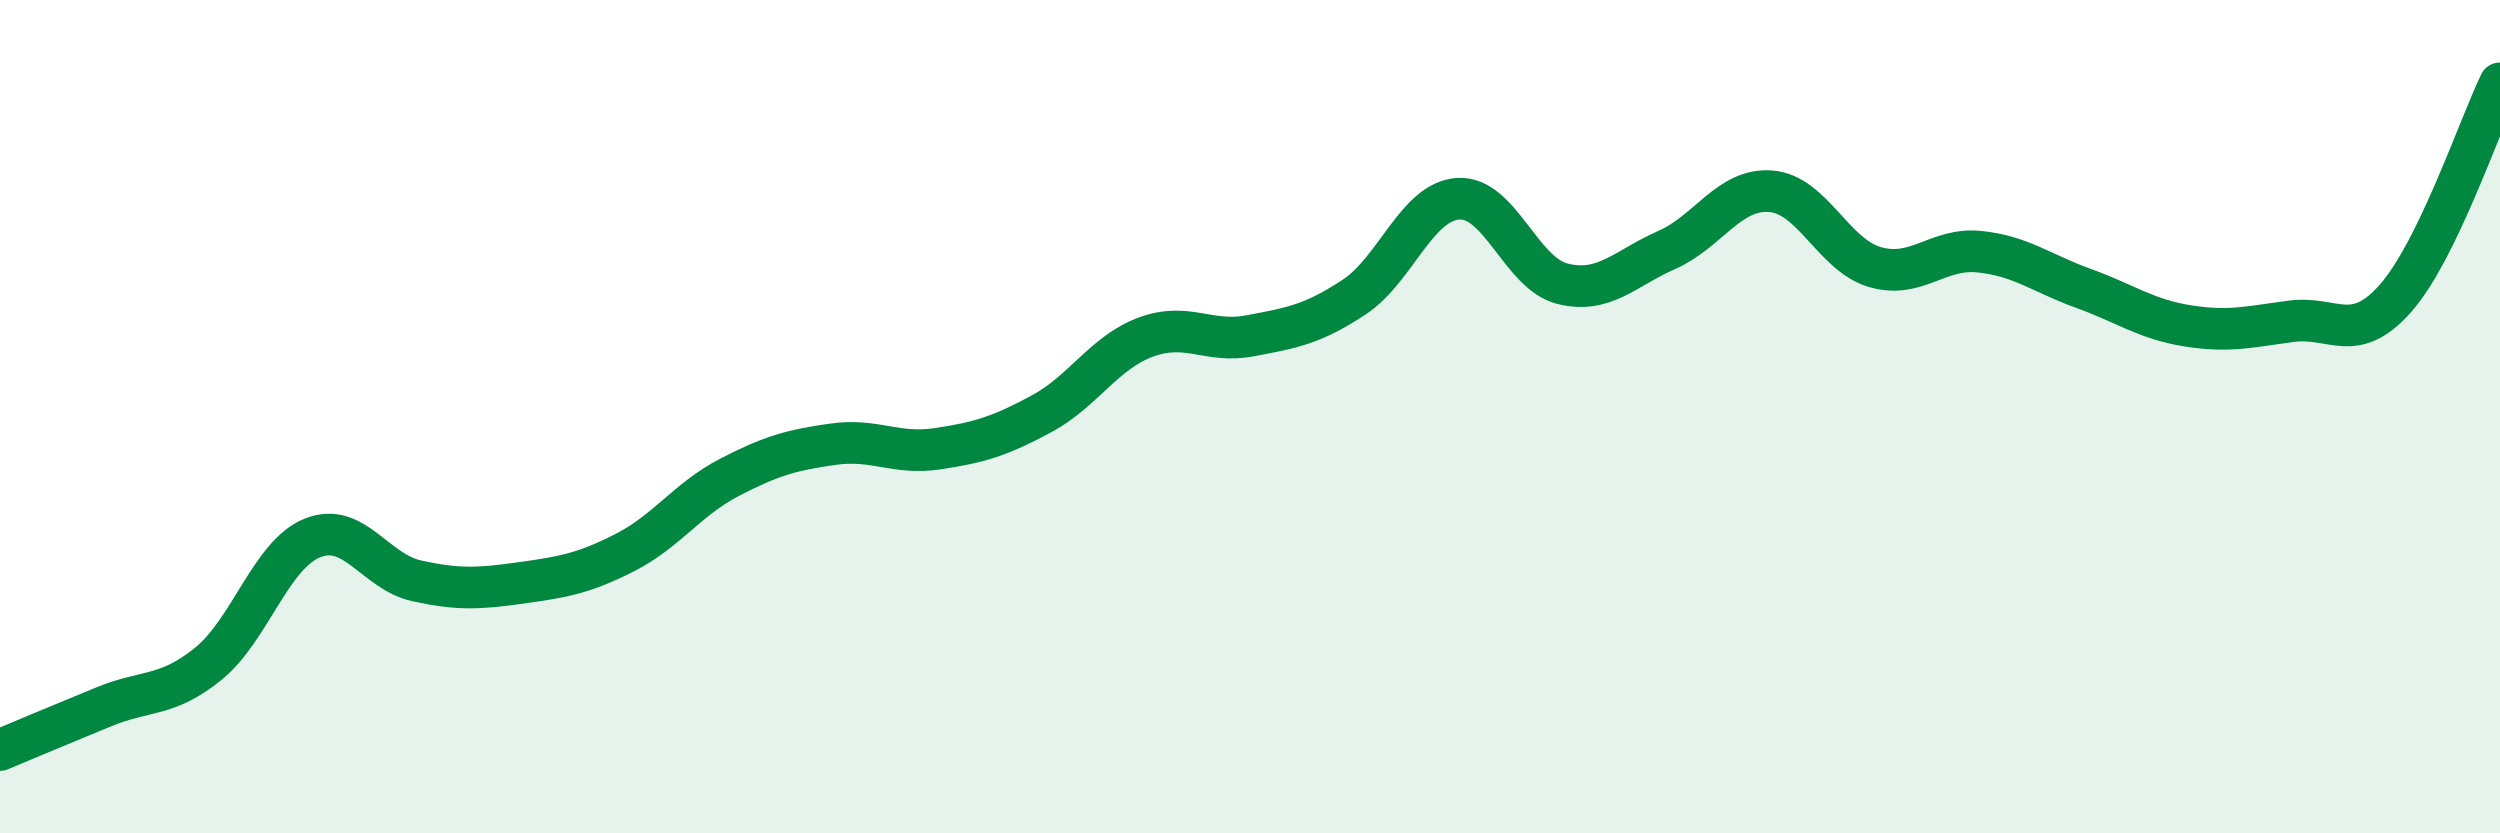 
    <svg width="60" height="20" viewBox="0 0 60 20" xmlns="http://www.w3.org/2000/svg">
      <path
        d="M 0,18 C 0.5,17.79 1.5,17.37 2.5,16.96 C 3.5,16.55 4,16.74 5,15.93 C 6,15.12 6.5,13.31 7.5,12.91 C 8.5,12.51 9,13.72 10,13.94 C 11,14.16 11.5,14.13 12.5,13.99 C 13.5,13.85 14,13.77 15,13.26 C 16,12.75 16.5,11.98 17.5,11.46 C 18.5,10.94 19,10.8 20,10.66 C 21,10.52 21.5,10.92 22.5,10.77 C 23.5,10.62 24,10.47 25,9.93 C 26,9.39 26.5,8.46 27.5,8.09 C 28.5,7.72 29,8.25 30,8.06 C 31,7.87 31.5,7.79 32.5,7.13 C 33.5,6.47 34,4.83 35,4.77 C 36,4.71 36.5,6.56 37.5,6.81 C 38.5,7.06 39,6.44 40,6 C 41,5.56 41.5,4.51 42.5,4.59 C 43.5,4.67 44,6.12 45,6.41 C 46,6.7 46.5,5.94 47.5,6.04 C 48.5,6.14 49,6.56 50,6.92 C 51,7.28 51.5,7.66 52.5,7.82 C 53.5,7.98 54,7.84 55,7.71 C 56,7.58 56.5,8.29 57.5,7.15 C 58.5,6.01 59.5,3.03 60,2L60 20L0 20Z"
        fill="#008740"
        opacity="0.1"
        stroke-linecap="round"
        stroke-linejoin="round"
      />
      <path
        d="M 0,18 C 0.5,17.79 1.5,17.37 2.5,16.96 C 3.5,16.55 4,16.74 5,15.93 C 6,15.12 6.5,13.31 7.5,12.91 C 8.5,12.51 9,13.72 10,13.94 C 11,14.16 11.5,14.13 12.5,13.99 C 13.5,13.85 14,13.77 15,13.26 C 16,12.75 16.5,11.98 17.5,11.46 C 18.5,10.94 19,10.8 20,10.66 C 21,10.52 21.5,10.92 22.5,10.77 C 23.5,10.62 24,10.47 25,9.93 C 26,9.39 26.5,8.46 27.5,8.09 C 28.5,7.72 29,8.25 30,8.06 C 31,7.87 31.5,7.79 32.5,7.13 C 33.5,6.47 34,4.83 35,4.77 C 36,4.71 36.5,6.56 37.5,6.81 C 38.5,7.06 39,6.44 40,6 C 41,5.56 41.5,4.51 42.5,4.59 C 43.5,4.67 44,6.12 45,6.41 C 46,6.7 46.5,5.94 47.5,6.04 C 48.5,6.14 49,6.56 50,6.92 C 51,7.28 51.5,7.66 52.5,7.82 C 53.5,7.98 54,7.84 55,7.71 C 56,7.58 56.5,8.29 57.5,7.15 C 58.5,6.01 59.5,3.03 60,2"
        stroke="#008740"
        stroke-width="1"
        fill="none"
        stroke-linecap="round"
        stroke-linejoin="round"
      />
    </svg>
  